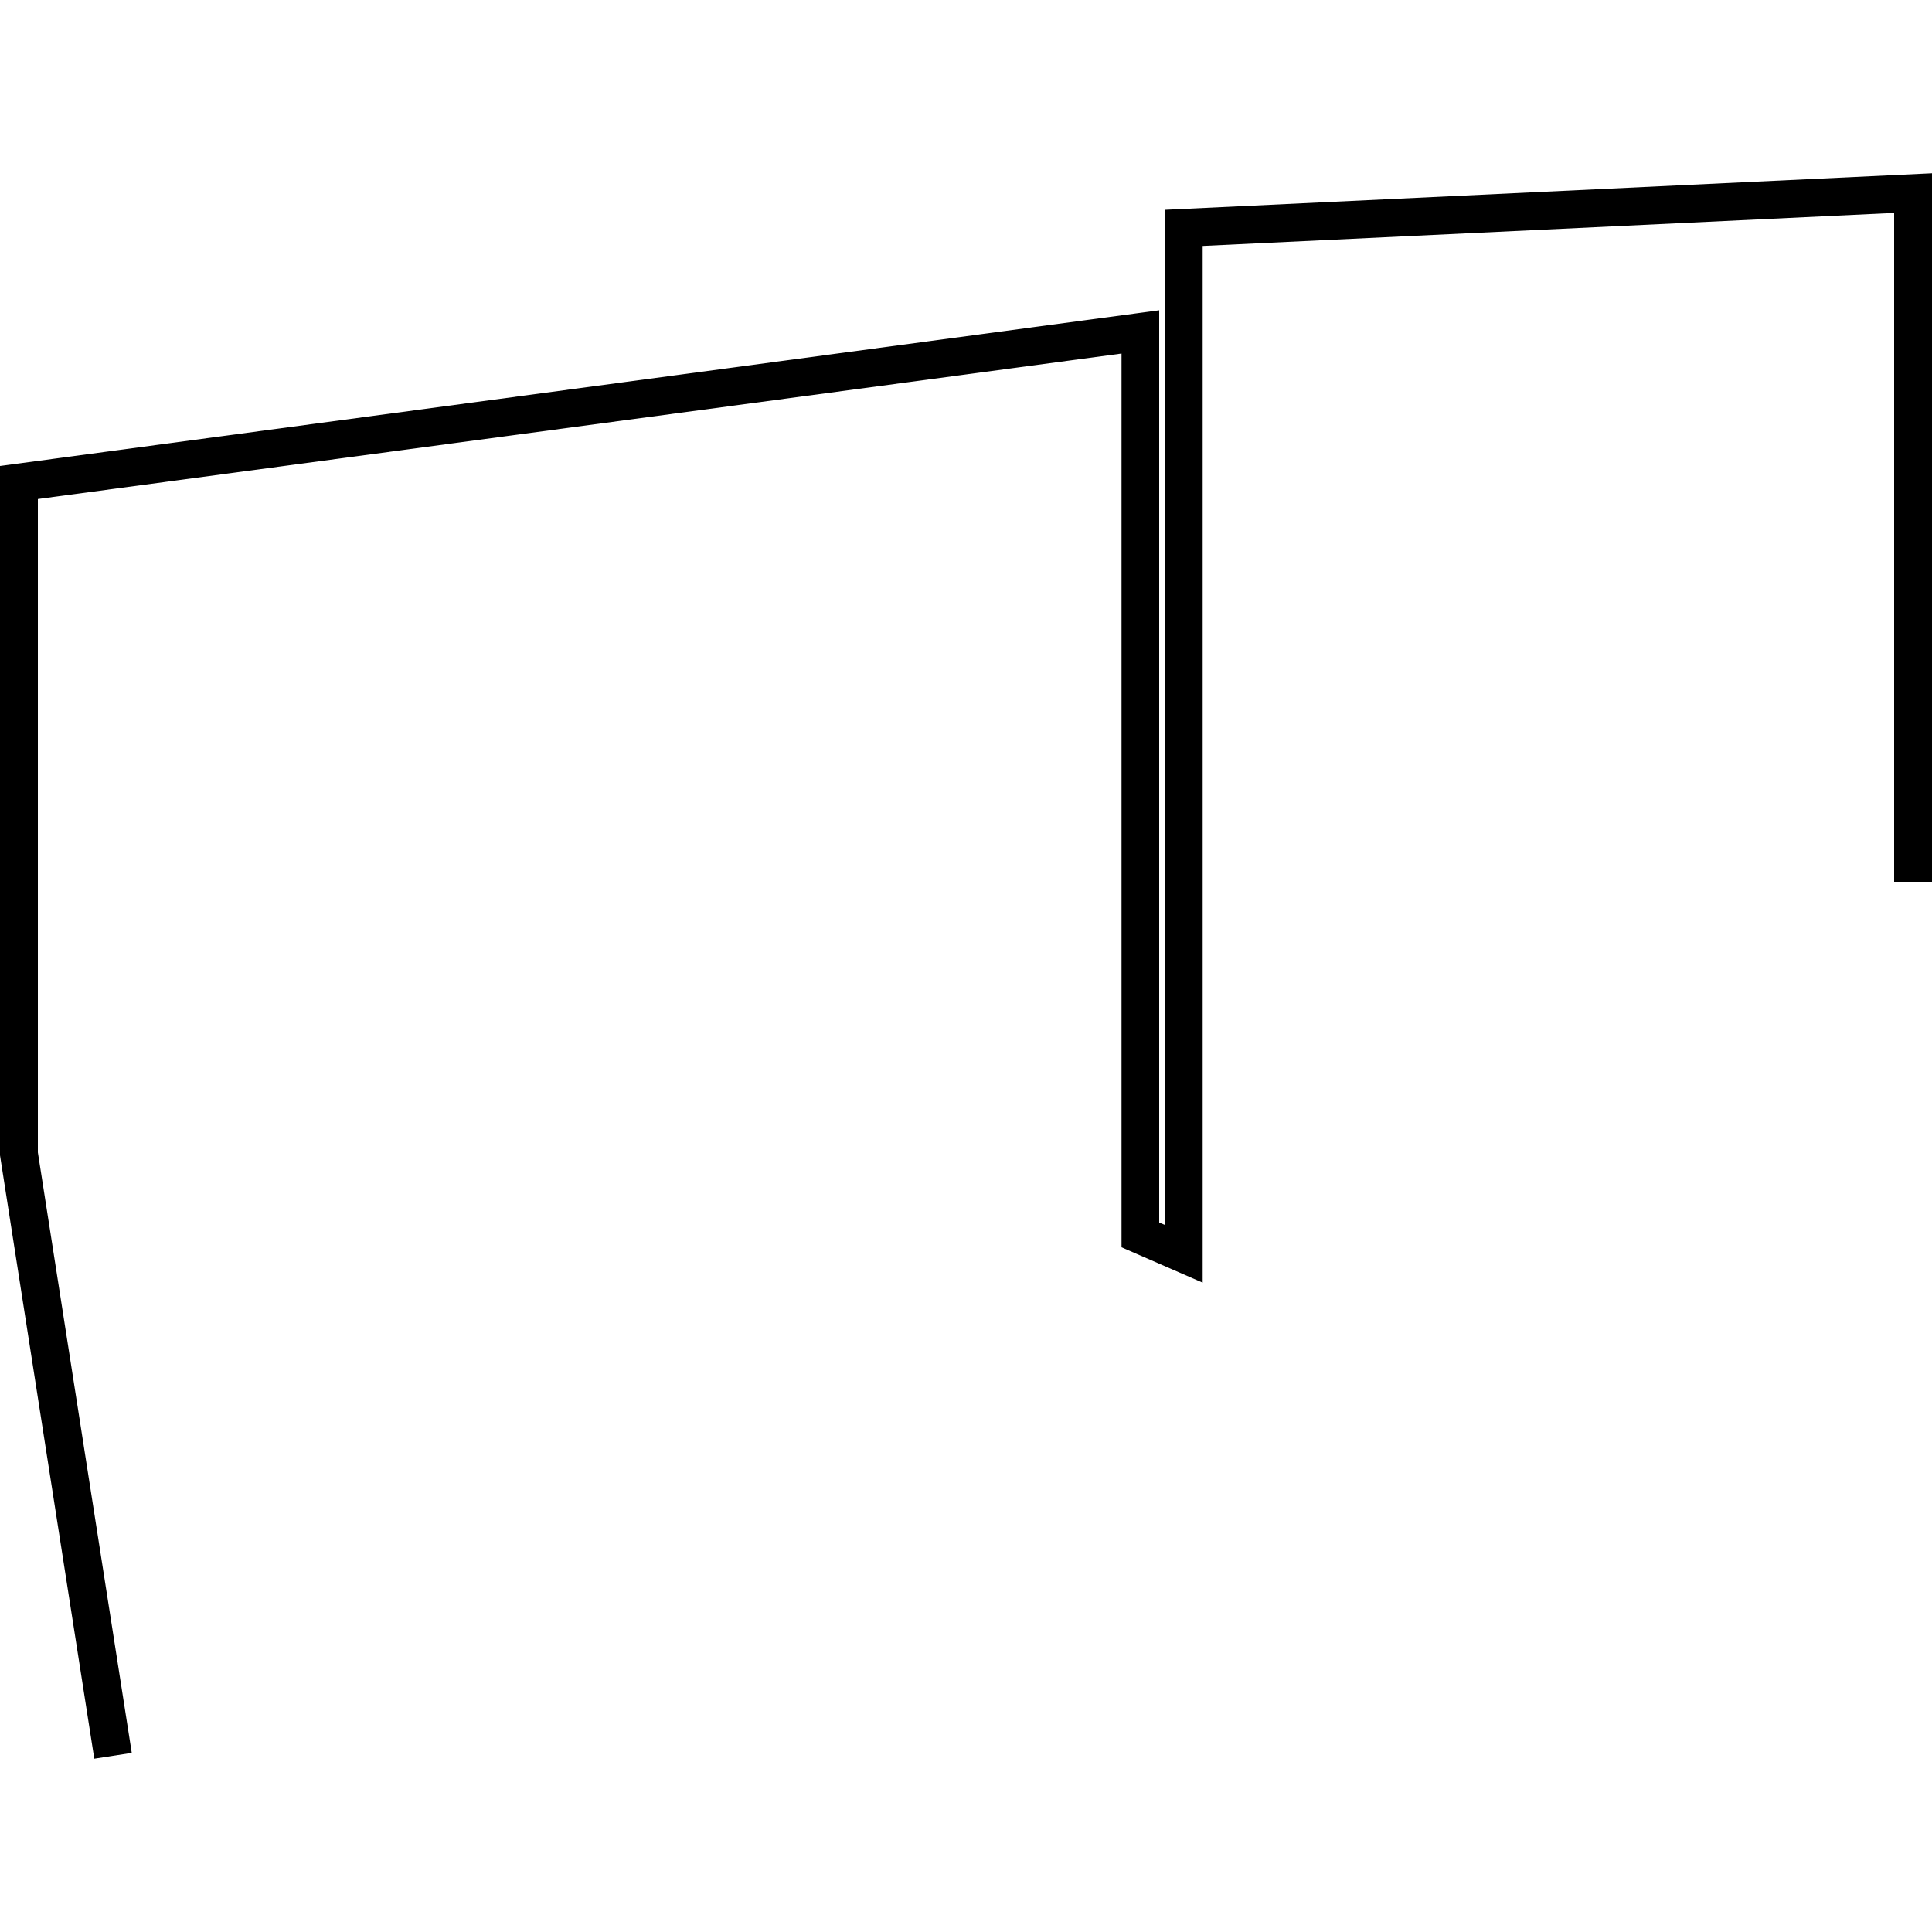 <?xml version="1.0" encoding="utf-8"?>
<!-- Generator: Adobe Illustrator 24.0.3, SVG Export Plug-In . SVG Version: 6.00 Build 0)  -->
<svg version="1.1" id="Layer_1" xmlns="http://www.w3.org/2000/svg" xmlns:xlink="http://www.w3.org/1999/xlink" x="0px" y="0px"
	 viewBox="0 0 1000 1000" style="enable-background:new 0 0 1000 1000;" xml:space="preserve">
<title>080520-domestic-c-outlined</title>
<g id="m">
	<polygon points="48.8,910.3 0,598 0,241.2 600,160.6 600,632.8 602.9,634 602.9,108.6 1000,89.7 1000,456.4 980.4,456.4 
		980.4,110.2 622.5,127.3 622.5,663.9 580.5,645.6 580.5,183 19.6,258.3 19.6,596.5 68.2,907.3 	"/>
</g>
</svg>
